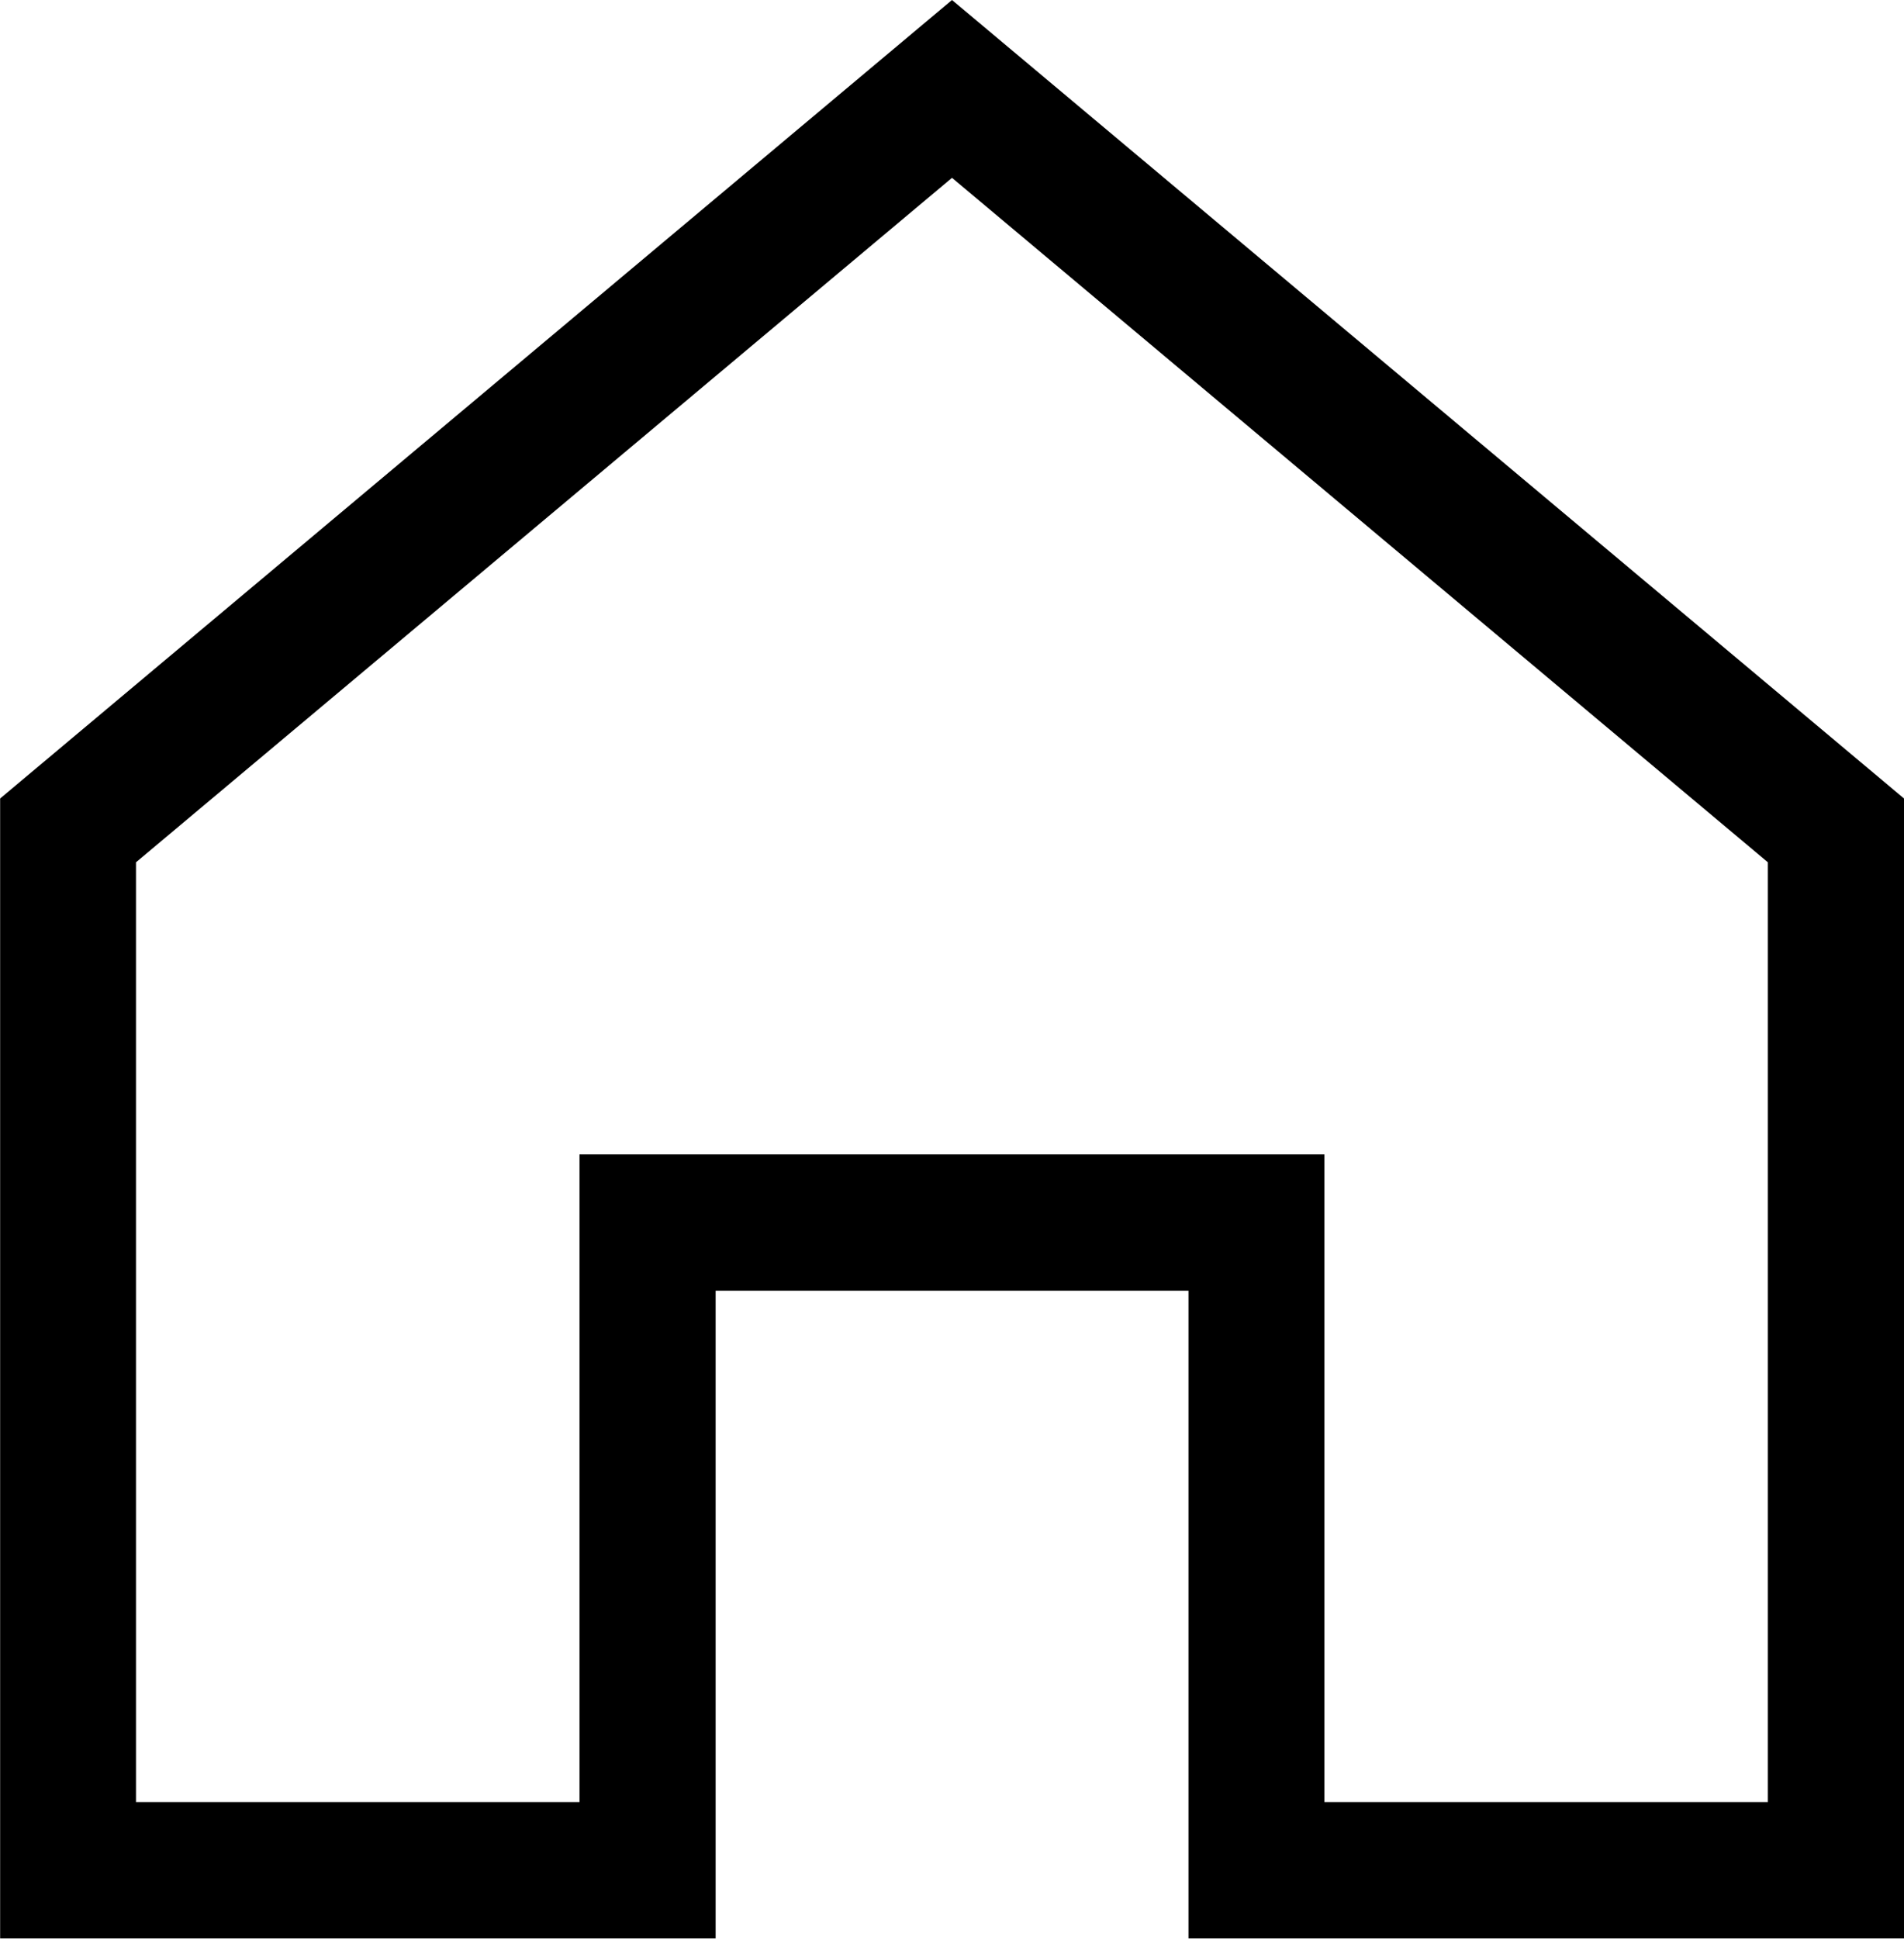 <?xml version="1.0" encoding="utf-8"?>
<!-- Generator: Adobe Illustrator 27.9.0, SVG Export Plug-In . SVG Version: 6.00 Build 0)  -->
<svg version="1.1" id="レイヤー_1" xmlns="http://www.w3.org/2000/svg" xmlns:xlink="http://www.w3.org/1999/xlink" x="0px"
	 y="0px" width="14px" height="14.25px" viewBox="0 0 14 14.25" style="enable-background:new 0 0 14 14.25;" xml:space="preserve">
<style type="text/css">
	.st0{fill:none;}
</style>
<g id="パス_127680" transform="translate(-388.469 -156.644)">
	<path class="st0" d="M402.469,162.515l-7-5.87l-7,5.87v8.379h5.261v-4.761h3.477v4.761h5.261L402.469,162.515z"/>
	<path d="M395.469,157.951l-6,5.031v6.908h3.261v-4.761h5.477v4.761h3.261v-6.908L395.469,157.951 M395.469,156.644l7,5.869v8.379
		h-5.261v-4.761h-3.477v4.761h-5.261v-8.379L395.469,156.644z"/>
</g>
</svg>
